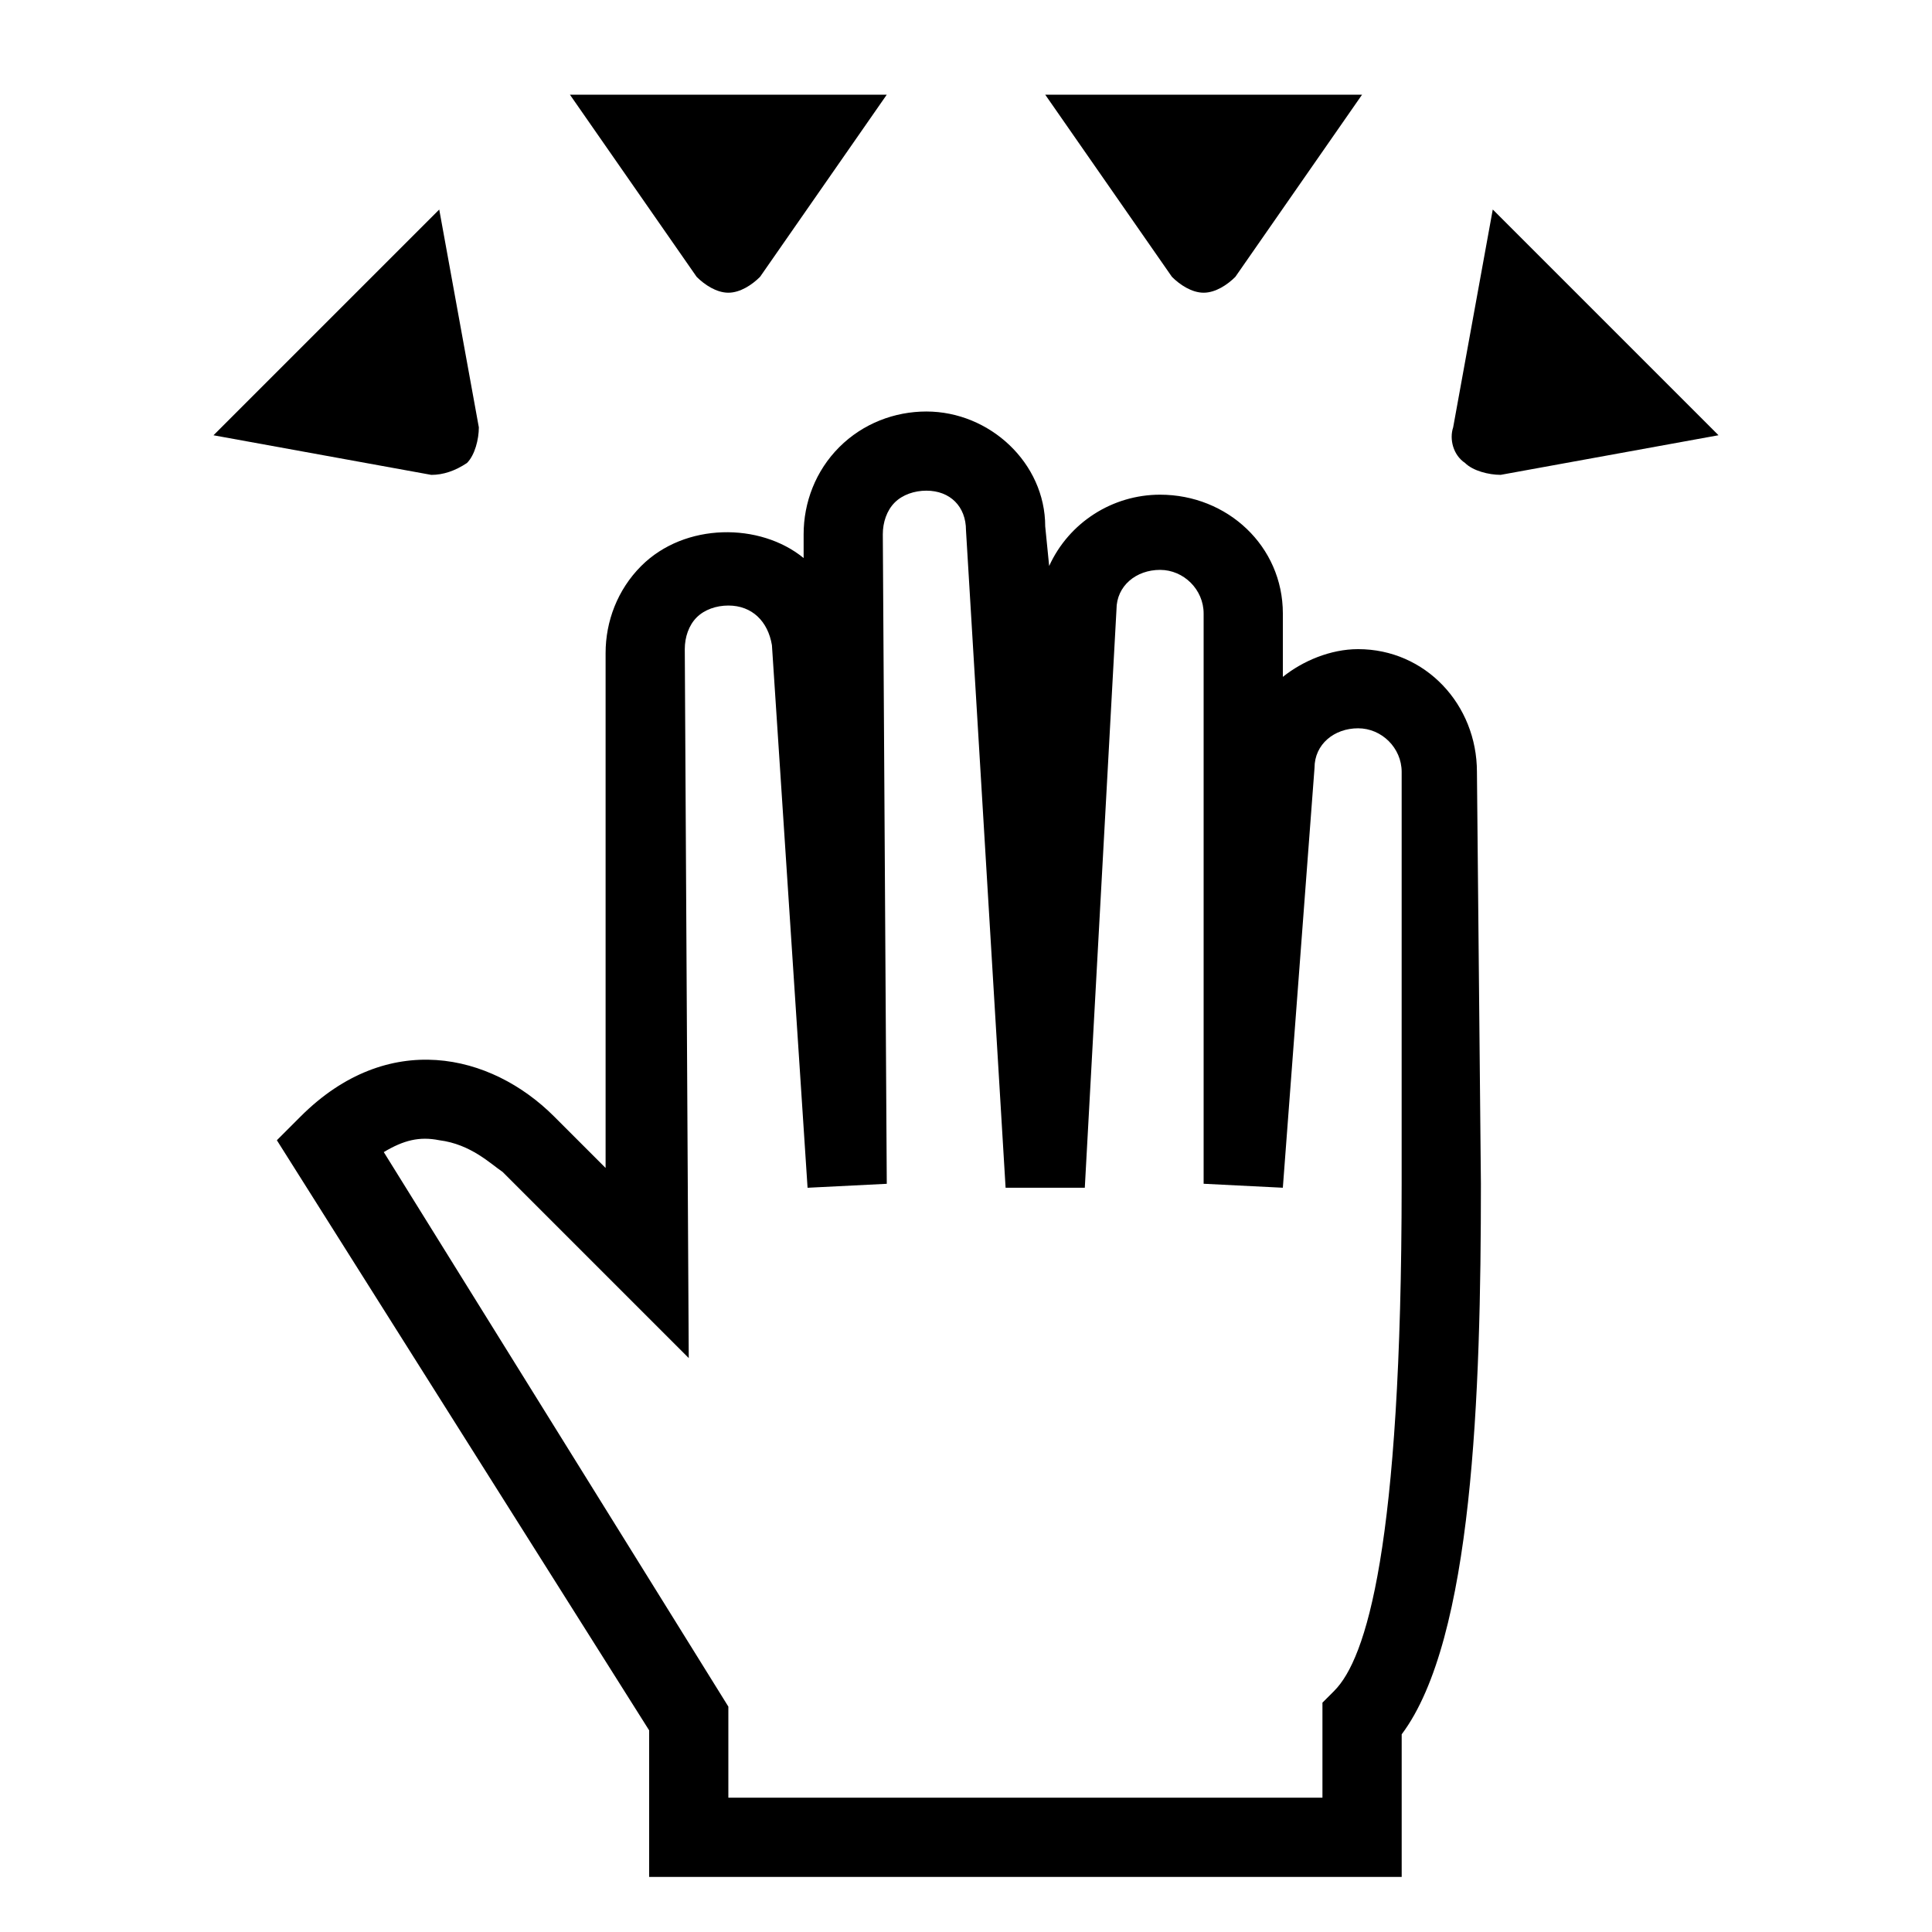 <?xml version="1.0" encoding="UTF-8"?>
<!-- Uploaded to: ICON Repo, www.svgrepo.com, Generator: ICON Repo Mixer Tools -->
<svg fill="#000000" width="800px" height="800px" version="1.1" viewBox="144 144 512 512" xmlns="http://www.w3.org/2000/svg">
 <g>
  <path d="m503.91 316.03c-7.348 0-14.695 3.148-19.941 7.348v-16.793c0-17.844-14.695-31.488-32.539-31.488-12.594 0-24.141 7.348-29.391 18.895l-1.047-10.5c0-16.793-14.695-30.438-31.488-30.438-8.398 0-16.793 3.148-23.09 9.445-6.297 6.297-9.445 14.695-9.445 23.09v6.297c-11.547-9.445-31.488-9.445-43.035 2.098-6.297 6.297-9.445 14.695-9.445 23.09v136.45l-13.645-13.645c-16.793-16.793-44.082-23.09-67.176 0l-6.297 6.297 98.66 156.39v38.836h199.43v-37.785c18.895-25.191 20.992-90.266 20.992-145.89l-1.051-109.16c0-17.84-13.645-32.535-31.488-32.535zm-6.297 276.04-3.152 3.152v25.188h-157.44v-24.141l-91.316-146.95c5.246-3.148 9.445-4.199 14.695-3.148 8.398 1.051 13.645 6.297 16.793 8.398l49.332 49.332-1.051-187.88c0-3.148 1.051-6.297 3.148-8.398 2.098-2.098 5.246-3.148 8.398-3.148 6.297 0 10.496 4.199 11.547 10.496l9.445 143.8 20.992-1.051-1.051-172.14c0-3.148 1.051-6.297 3.148-8.398 2.098-2.098 5.246-3.148 8.398-3.148 6.297 0 10.496 4.199 10.496 10.496l10.496 174.23h20.992l8.395-153.24c0-6.297 5.246-10.496 11.547-10.496 6.297 0 11.547 5.246 11.547 11.547v151.14l20.992 1.051 8.395-111.26c0-6.297 5.246-10.496 11.547-10.496 6.297 0 11.547 5.246 11.547 11.547l-0.004 109.16c0 96.562-9.445 125.95-17.84 134.35z"/>
  <path d="m462.98 221.57c3.148 0 6.297-2.098 8.398-4.199l33.582-48.281h-83.969l33.586 48.281c2.102 2.098 5.25 4.199 8.402 4.199z"/>
  <path d="m539.6 199.52-10.496 57.727c-1.051 3.148 0 7.348 3.148 9.445 2.098 2.098 6.297 3.148 9.445 3.148l57.727-10.496z"/>
  <path d="m337.02 221.57c3.148 0 6.297-2.098 8.398-4.199l33.586-48.281h-83.969l33.586 48.281c2.102 2.098 5.25 4.199 8.398 4.199z"/>
  <path d="m267.75 266.7c2.098-2.098 3.148-6.297 3.148-9.445l-10.496-57.727-59.828 59.824 57.727 10.496c3.148 0 6.301-1.051 9.449-3.148z"/>
 </g>
</svg>
